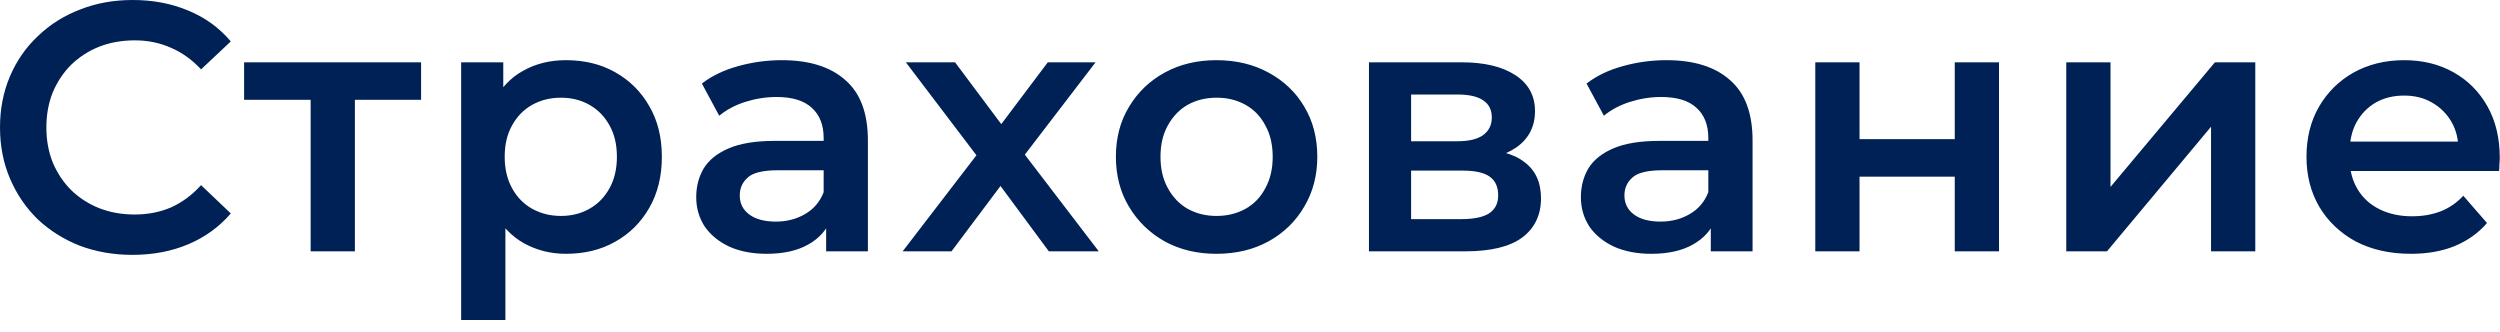 <svg width="113" height="15" viewBox="0 0 113 15" fill="none" xmlns="http://www.w3.org/2000/svg">
<path d="M5.984 11.52C5.131 11.52 4.336 11.381 3.6 11.104C2.875 10.816 2.24 10.416 1.696 9.904C1.163 9.381 0.747 8.768 0.448 8.064C0.149 7.36 0 6.592 0 5.76C0 4.928 0.149 4.16 0.448 3.456C0.747 2.752 1.168 2.144 1.712 1.632C2.256 1.109 2.891 0.709 3.616 0.432C4.341 0.144 5.136 -1.52588e-05 6 -1.52588e-05C6.917 -1.52588e-05 7.755 0.16 8.512 0.48C9.269 0.789 9.909 1.253 10.432 1.872L9.088 3.136C8.683 2.699 8.229 2.373 7.728 2.16C7.227 1.936 6.683 1.824 6.096 1.824C5.509 1.824 4.971 1.92 4.48 2.112C4 2.304 3.579 2.576 3.216 2.928C2.864 3.28 2.587 3.696 2.384 4.176C2.192 4.656 2.096 5.184 2.096 5.76C2.096 6.336 2.192 6.864 2.384 7.344C2.587 7.824 2.864 8.24 3.216 8.592C3.579 8.944 4 9.216 4.48 9.408C4.971 9.6 5.509 9.696 6.096 9.696C6.683 9.696 7.227 9.589 7.728 9.376C8.229 9.152 8.683 8.816 9.088 8.368L10.432 9.648C9.909 10.256 9.269 10.72 8.512 11.04C7.755 11.36 6.912 11.52 5.984 11.52ZM14.041 11.36V4.032L14.505 4.512H11.033V2.816H19.033V4.512H15.577L16.041 4.032V11.36H14.041ZM25.58 11.472C24.887 11.472 24.252 11.312 23.676 10.992C23.11 10.672 22.657 10.192 22.316 9.552C21.985 8.901 21.82 8.08 21.82 7.088C21.82 6.085 21.98 5.264 22.3 4.624C22.631 3.984 23.078 3.509 23.644 3.2C24.209 2.88 24.855 2.72 25.58 2.72C26.422 2.72 27.164 2.901 27.804 3.264C28.454 3.627 28.966 4.133 29.34 4.784C29.724 5.435 29.916 6.203 29.916 7.088C29.916 7.973 29.724 8.747 29.34 9.408C28.966 10.059 28.454 10.565 27.804 10.928C27.164 11.291 26.422 11.472 25.58 11.472ZM20.844 14.464V2.816H22.748V4.832L22.684 7.104L22.844 9.376V14.464H20.844ZM25.356 9.76C25.836 9.76 26.262 9.653 26.636 9.44C27.02 9.227 27.324 8.917 27.548 8.512C27.772 8.107 27.884 7.632 27.884 7.088C27.884 6.533 27.772 6.059 27.548 5.664C27.324 5.259 27.02 4.949 26.636 4.736C26.262 4.523 25.836 4.416 25.356 4.416C24.876 4.416 24.444 4.523 24.06 4.736C23.676 4.949 23.372 5.259 23.148 5.664C22.924 6.059 22.812 6.533 22.812 7.088C22.812 7.632 22.924 8.107 23.148 8.512C23.372 8.917 23.676 9.227 24.06 9.44C24.444 9.653 24.876 9.76 25.356 9.76ZM37.341 11.36V9.632L37.229 9.264V6.24C37.229 5.653 37.053 5.2 36.701 4.88C36.349 4.549 35.816 4.384 35.101 4.384C34.621 4.384 34.146 4.459 33.677 4.608C33.218 4.757 32.829 4.965 32.509 5.232L31.725 3.776C32.184 3.424 32.728 3.163 33.357 2.992C33.997 2.811 34.658 2.72 35.341 2.72C36.578 2.72 37.533 3.019 38.205 3.616C38.888 4.203 39.229 5.115 39.229 6.352V11.36H37.341ZM34.653 11.472C34.013 11.472 33.453 11.365 32.973 11.152C32.493 10.928 32.12 10.624 31.853 10.24C31.597 9.845 31.469 9.403 31.469 8.912C31.469 8.432 31.581 8 31.805 7.616C32.04 7.232 32.418 6.928 32.941 6.704C33.464 6.48 34.157 6.368 35.021 6.368H37.501V7.696H35.165C34.482 7.696 34.024 7.808 33.789 8.032C33.554 8.245 33.437 8.512 33.437 8.832C33.437 9.195 33.581 9.483 33.869 9.696C34.157 9.909 34.557 10.016 35.069 10.016C35.56 10.016 35.997 9.904 36.381 9.68C36.776 9.456 37.058 9.125 37.229 8.688L37.565 9.888C37.373 10.389 37.026 10.779 36.525 11.056C36.034 11.333 35.41 11.472 34.653 11.472ZM40.8 11.36L44.56 6.464L44.528 7.536L40.944 2.816H43.168L45.68 6.176H44.832L47.36 2.816H49.52L45.904 7.536L45.92 6.464L49.664 11.36H47.408L44.768 7.792L45.6 7.904L43.008 11.36H40.8ZM54.982 11.472C54.107 11.472 53.328 11.285 52.646 10.912C51.963 10.528 51.425 10.005 51.03 9.344C50.635 8.683 50.438 7.931 50.438 7.088C50.438 6.235 50.635 5.483 51.03 4.832C51.425 4.171 51.963 3.653 52.646 3.28C53.328 2.907 54.107 2.72 54.982 2.72C55.867 2.72 56.651 2.907 57.334 3.28C58.027 3.653 58.566 4.165 58.95 4.816C59.344 5.467 59.542 6.224 59.542 7.088C59.542 7.931 59.344 8.683 58.95 9.344C58.566 10.005 58.027 10.528 57.334 10.912C56.651 11.285 55.867 11.472 54.982 11.472ZM54.982 9.76C55.472 9.76 55.91 9.653 56.294 9.44C56.678 9.227 56.977 8.917 57.19 8.512C57.414 8.107 57.526 7.632 57.526 7.088C57.526 6.533 57.414 6.059 57.19 5.664C56.977 5.259 56.678 4.949 56.294 4.736C55.91 4.523 55.478 4.416 54.998 4.416C54.507 4.416 54.07 4.523 53.686 4.736C53.312 4.949 53.014 5.259 52.79 5.664C52.566 6.059 52.454 6.533 52.454 7.088C52.454 7.632 52.566 8.107 52.79 8.512C53.014 8.917 53.312 9.227 53.686 9.44C54.07 9.653 54.502 9.76 54.982 9.76ZM61.877 11.36V2.816H66.053C67.088 2.816 67.899 3.008 68.486 3.392C69.083 3.776 69.382 4.32 69.382 5.024C69.382 5.717 69.104 6.261 68.549 6.656C67.995 7.04 67.259 7.232 66.341 7.232L66.582 6.736C67.616 6.736 68.384 6.928 68.885 7.312C69.397 7.685 69.653 8.235 69.653 8.96C69.653 9.717 69.371 10.309 68.805 10.736C68.24 11.152 67.382 11.36 66.23 11.36H61.877ZM63.782 9.904H66.07C66.614 9.904 67.024 9.819 67.302 9.648C67.579 9.467 67.718 9.195 67.718 8.832C67.718 8.448 67.59 8.165 67.334 7.984C67.078 7.803 66.677 7.712 66.133 7.712H63.782V9.904ZM63.782 6.384H65.877C66.389 6.384 66.773 6.293 67.029 6.112C67.296 5.92 67.43 5.653 67.43 5.312C67.43 4.96 67.296 4.699 67.029 4.528C66.773 4.357 66.389 4.272 65.877 4.272H63.782V6.384ZM77.328 11.36V9.632L77.216 9.264V6.24C77.216 5.653 77.04 5.2 76.688 4.88C76.336 4.549 75.802 4.384 75.088 4.384C74.608 4.384 74.133 4.459 73.664 4.608C73.205 4.757 72.816 4.965 72.496 5.232L71.712 3.776C72.17 3.424 72.714 3.163 73.344 2.992C73.984 2.811 74.645 2.72 75.328 2.72C76.565 2.72 77.52 3.019 78.192 3.616C78.874 4.203 79.216 5.115 79.216 6.352V11.36H77.328ZM74.64 11.472C74 11.472 73.44 11.365 72.96 11.152C72.48 10.928 72.106 10.624 71.84 10.24C71.584 9.845 71.456 9.403 71.456 8.912C71.456 8.432 71.568 8 71.792 7.616C72.026 7.232 72.405 6.928 72.928 6.704C73.45 6.48 74.144 6.368 75.008 6.368H77.488V7.696H75.152C74.469 7.696 74.01 7.808 73.776 8.032C73.541 8.245 73.424 8.512 73.424 8.832C73.424 9.195 73.568 9.483 73.856 9.696C74.144 9.909 74.544 10.016 75.056 10.016C75.546 10.016 75.984 9.904 76.368 9.68C76.762 9.456 77.045 9.125 77.216 8.688L77.552 9.888C77.36 10.389 77.013 10.779 76.512 11.056C76.021 11.333 75.397 11.472 74.64 11.472ZM82.051 11.36V2.816H84.051V6.288H88.355V2.816H90.355V11.36H88.355V7.984H84.051V11.36H82.051ZM93.395 11.36V2.816H95.395V8.448L100.115 2.816H101.939V11.36H99.939V5.728L95.235 11.36H93.395ZM108.973 11.472C108.024 11.472 107.192 11.285 106.477 10.912C105.773 10.528 105.224 10.005 104.829 9.344C104.445 8.683 104.253 7.931 104.253 7.088C104.253 6.235 104.44 5.483 104.813 4.832C105.197 4.171 105.72 3.653 106.381 3.28C107.053 2.907 107.816 2.72 108.669 2.72C109.501 2.72 110.243 2.901 110.893 3.264C111.544 3.627 112.056 4.139 112.429 4.8C112.803 5.461 112.989 6.24 112.989 7.136C112.989 7.221 112.984 7.317 112.973 7.424C112.973 7.531 112.968 7.632 112.957 7.728H105.837V6.4H111.901L111.117 6.816C111.128 6.325 111.027 5.893 110.813 5.52C110.6 5.147 110.307 4.853 109.933 4.64C109.571 4.427 109.149 4.32 108.669 4.32C108.179 4.32 107.747 4.427 107.373 4.64C107.011 4.853 106.723 5.152 106.509 5.536C106.307 5.909 106.205 6.352 106.205 6.864V7.184C106.205 7.696 106.323 8.149 106.557 8.544C106.792 8.939 107.123 9.243 107.549 9.456C107.976 9.669 108.467 9.776 109.021 9.776C109.501 9.776 109.933 9.701 110.317 9.552C110.701 9.403 111.043 9.168 111.341 8.848L112.413 10.08C112.029 10.528 111.544 10.875 110.957 11.12C110.381 11.355 109.72 11.472 108.973 11.472Z" fill="#002156"/>
</svg>
